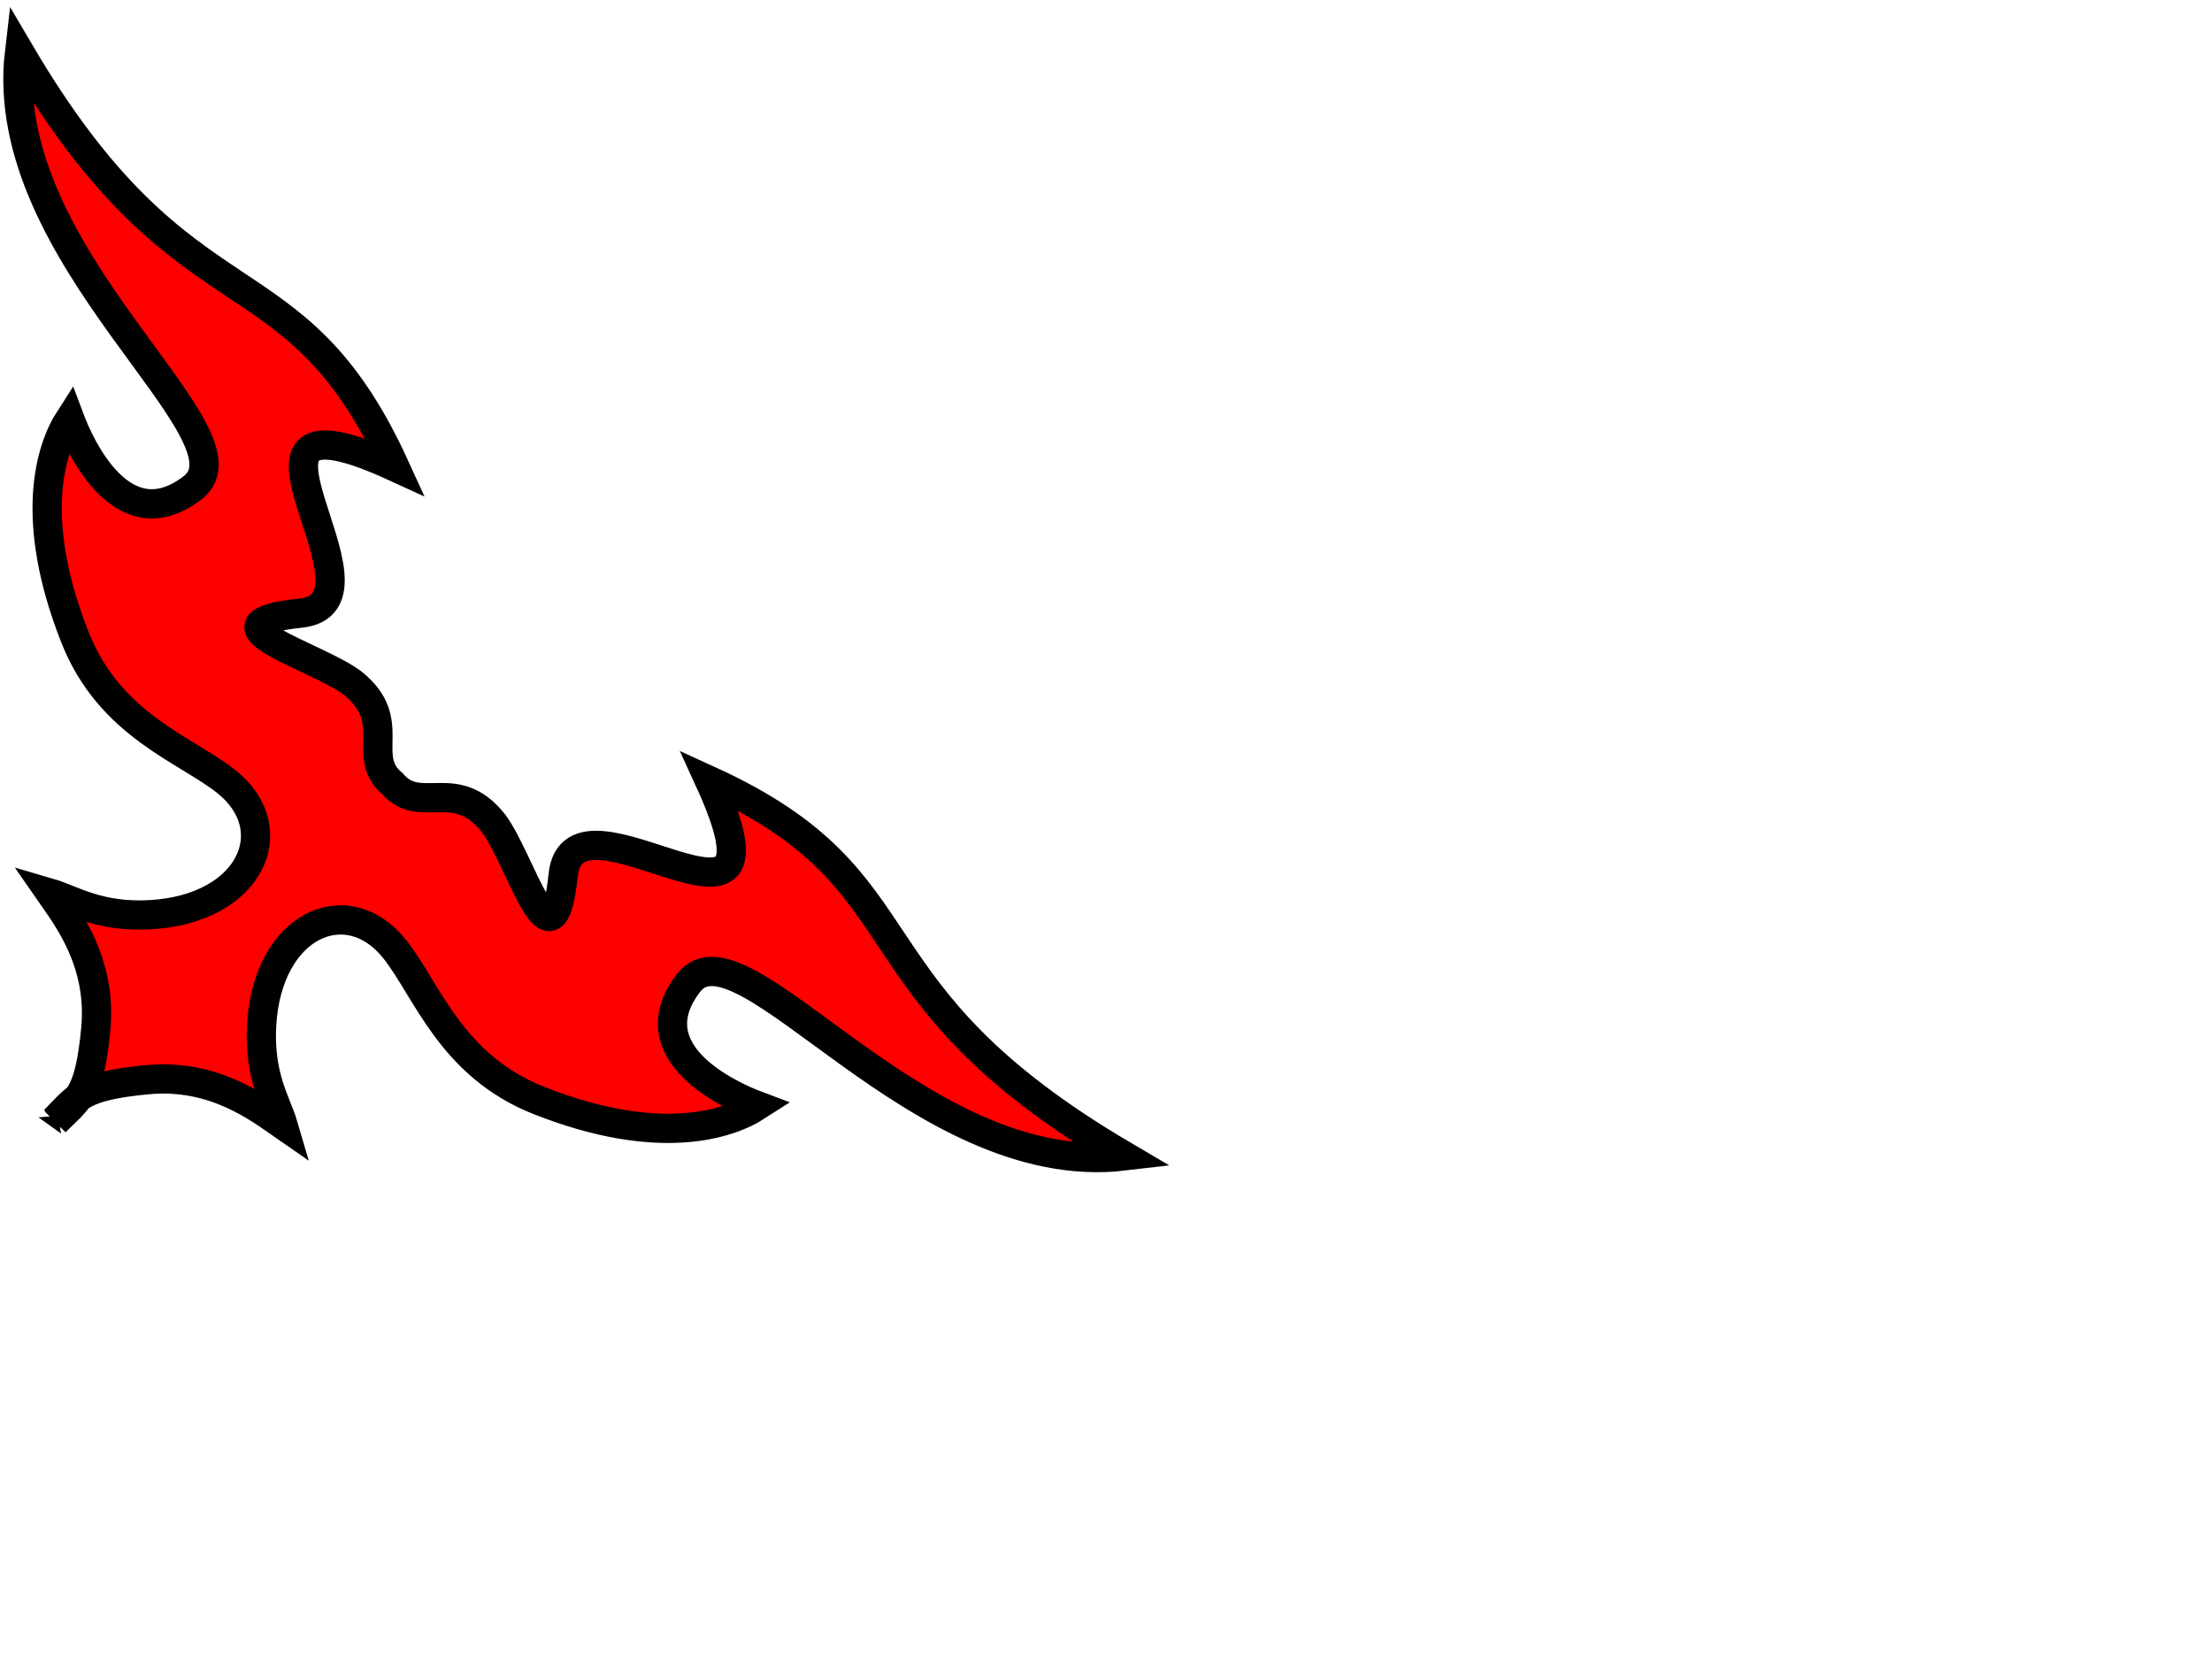 <?xml version="1.0"?><svg width="640" height="480" xmlns="http://www.w3.org/2000/svg">
 <defs>
  <marker refY="0" refX="0" orient="auto" id="Arrow2Sstart">
   <path fill-rule="evenodd" stroke-width="0.625" stroke-linejoin="round" transform="scale(0.3) translate(-5)" id="arrowMarkerPath2" d="m8.719,4.034l-10.926,-4.018l10.926,-4.018c-1.746,2.372 -1.735,5.617 0,8.035z"/>
  </marker>
 </defs>
 <g>
  <title>Layer 1</title>
  <g id="layer1">
   <path fill="#ff0000" fill-rule="evenodd" stroke="#000000" stroke-width="8.465" stroke-miterlimit="4" marker-start="url(#Arrow2Sstart)" id="path4055" d="m15.97,324.607c6.591,-6.591 9.919,-7.505 11.751,-26.984c1.832,-19.48 -8.619,-32.647 -13.153,-39.197c6.291,1.842 13.978,7.066 28.935,6.225c29.075,-1.633 39.305,-24.736 21.984,-38.516c-11.702,-9.31 -33.69,-16.185 -43.782,-41.711c-13.602,-34.406 -7.082,-54.678 -1.54,-63.244c3.023,8.061 15.444,35.365 35.527,19.973c20.083,-15.392 -57.124,-66.345 -50.045,-126.119c48.36,82.31 79.012,55.252 108.612,120.044c-58.092,-26.629 2.019,39.274 -27.349,42.33c-29.955,3.107 4.376,12.208 15.004,20.16c13.912,11.022 2.054,21.189 11.601,29.144c8.075,9.426 18.242,-2.432 29.264,11.48c7.953,10.628 17.053,44.959 20.16,15.005c3.055,-29.369 68.958,30.743 42.33,-27.349c64.792,29.599 37.734,60.252 120.044,108.612c-59.774,7.079 -110.728,-70.128 -126.119,-50.045c-15.392,20.083 11.912,32.504 19.973,35.527c-8.565,5.542 -28.838,12.063 -63.244,-1.54c-25.526,-10.092 -32.401,-32.079 -41.711,-43.782c-13.78,-17.322 -36.883,-7.091 -38.516,21.984c-0.84,14.957 4.383,22.645 6.225,28.935c-6.55,-4.535 -19.718,-14.985 -39.197,-13.153c-19.48,1.832 -20.393,5.16 -26.984,11.751"/>
  </g>
 </g>
</svg>